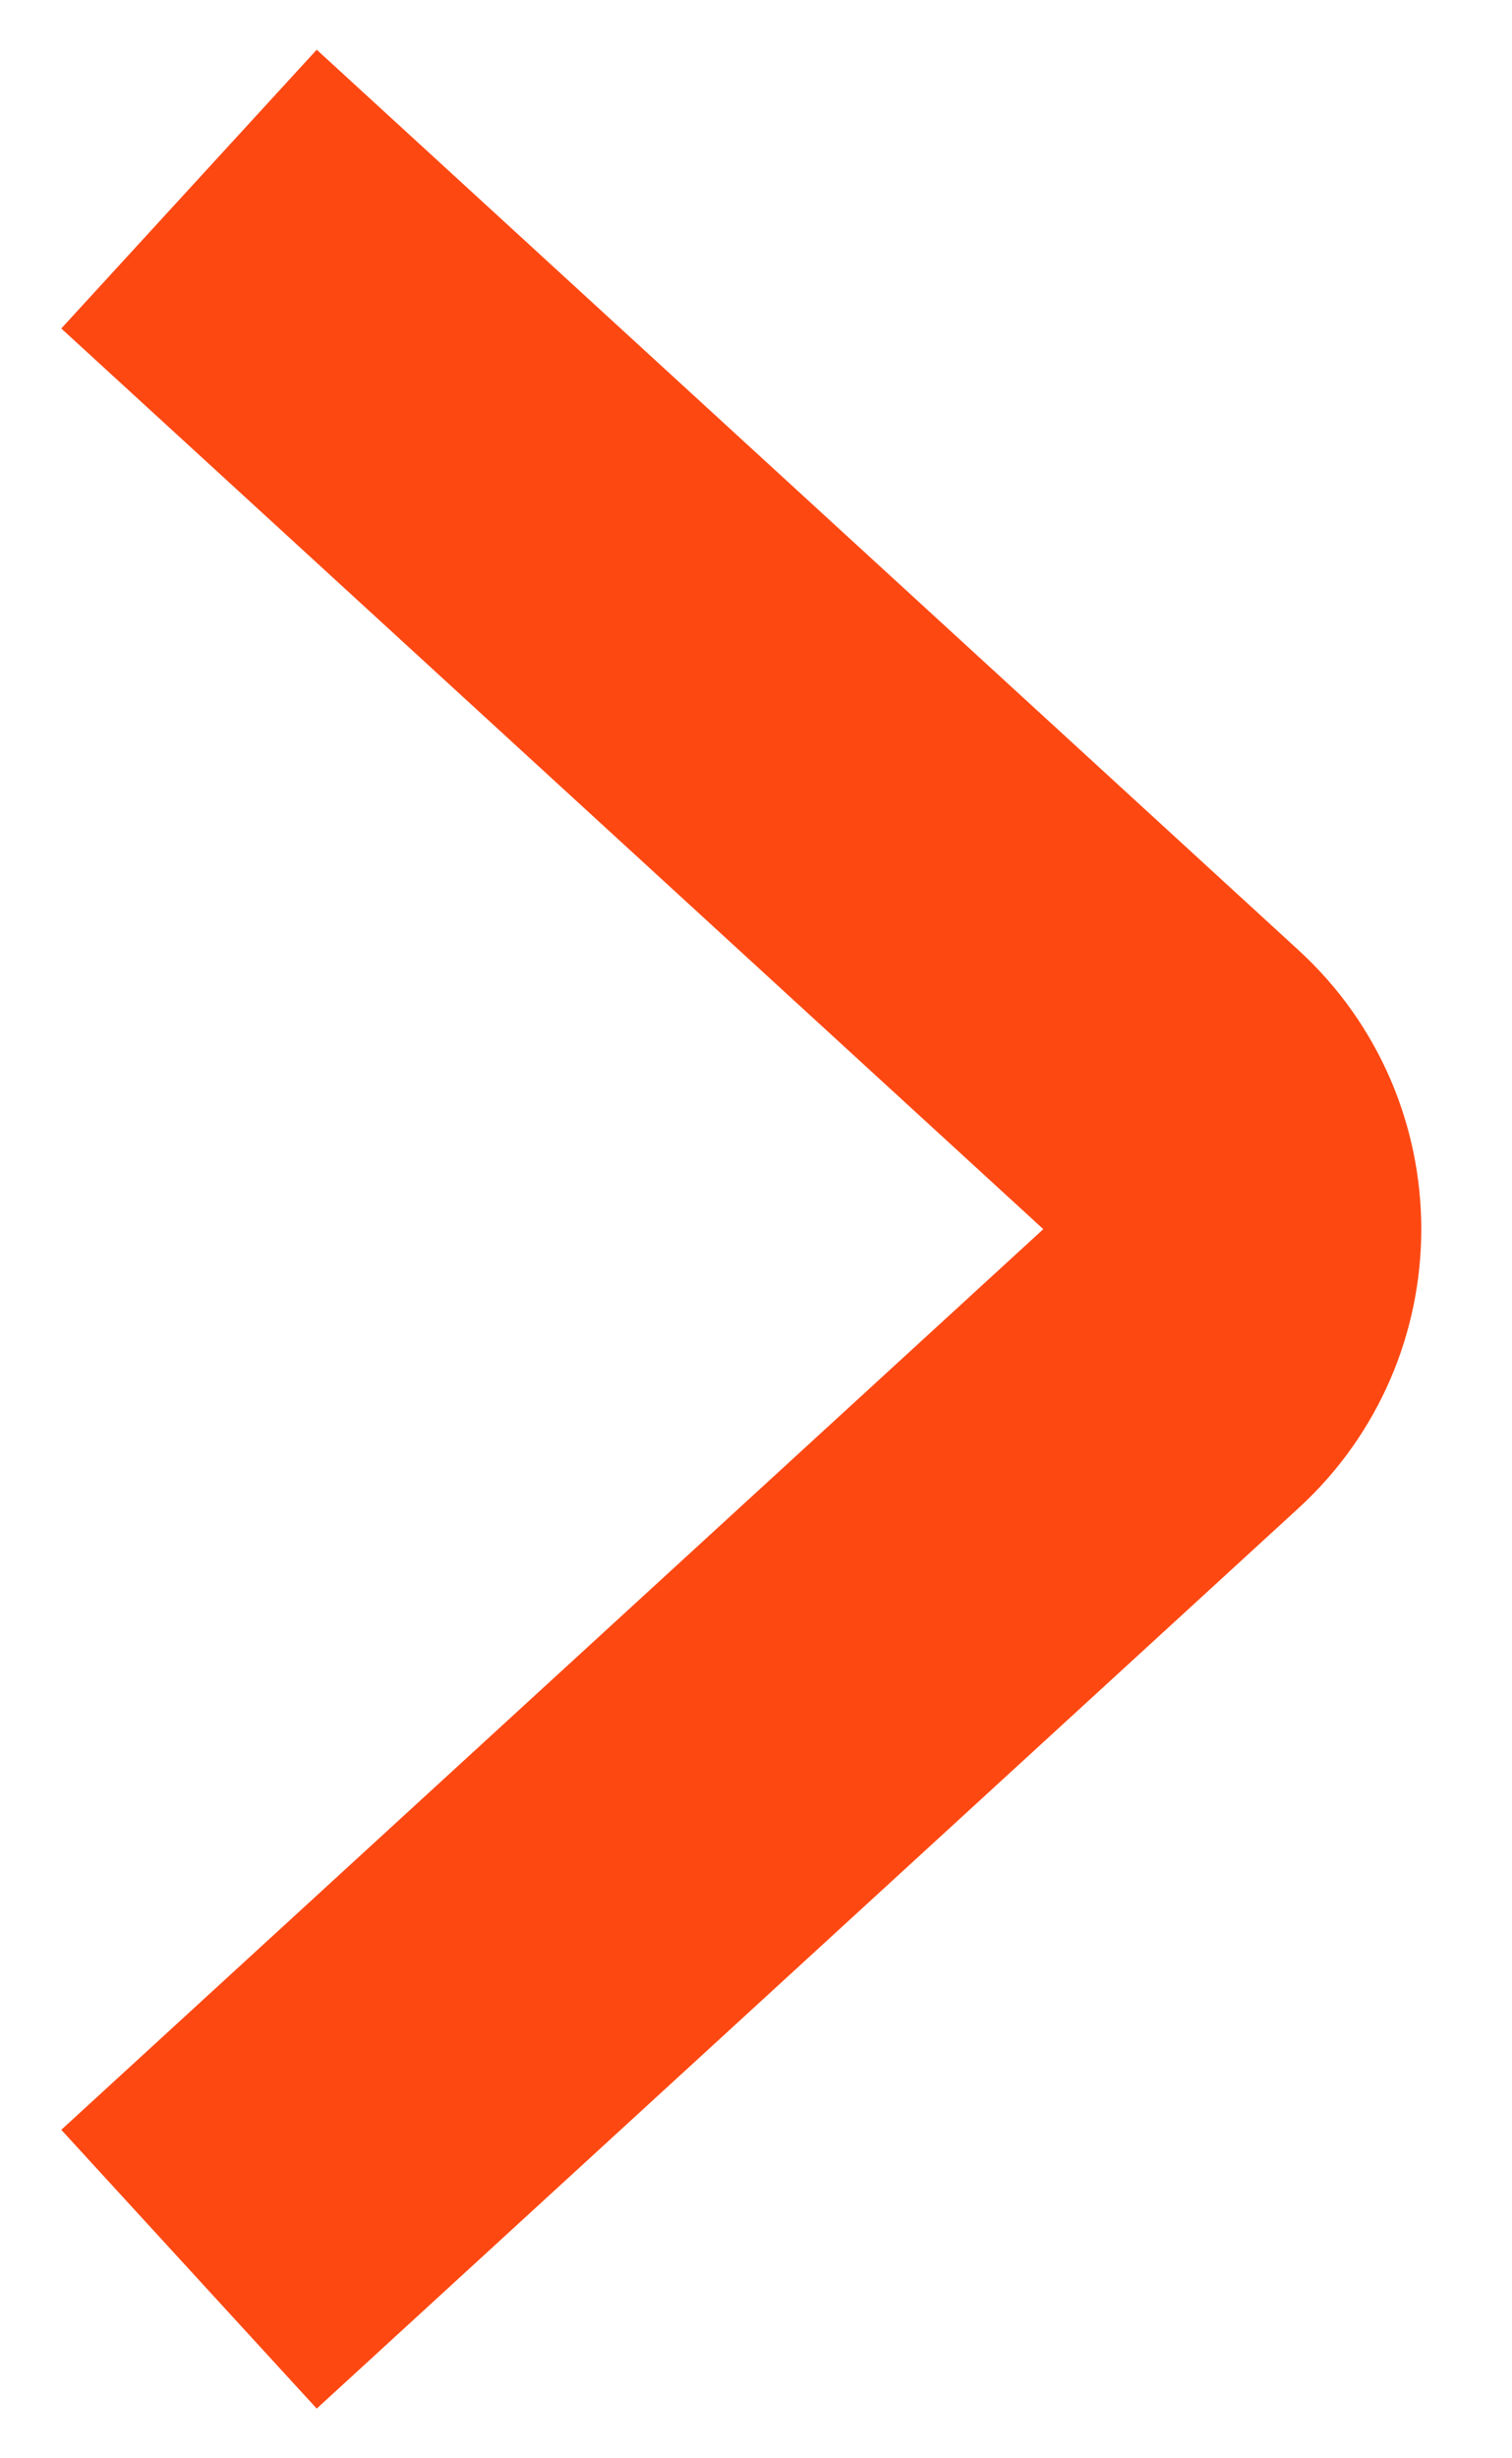 <svg width="8" height="13" viewBox="0 0 8 13" fill="none" xmlns="http://www.w3.org/2000/svg">
<path d="M1 12L6.196 7.237C6.628 6.841 6.628 6.159 6.196 5.763L1 1" stroke="#FE4812" stroke-width="2"/>
</svg>
